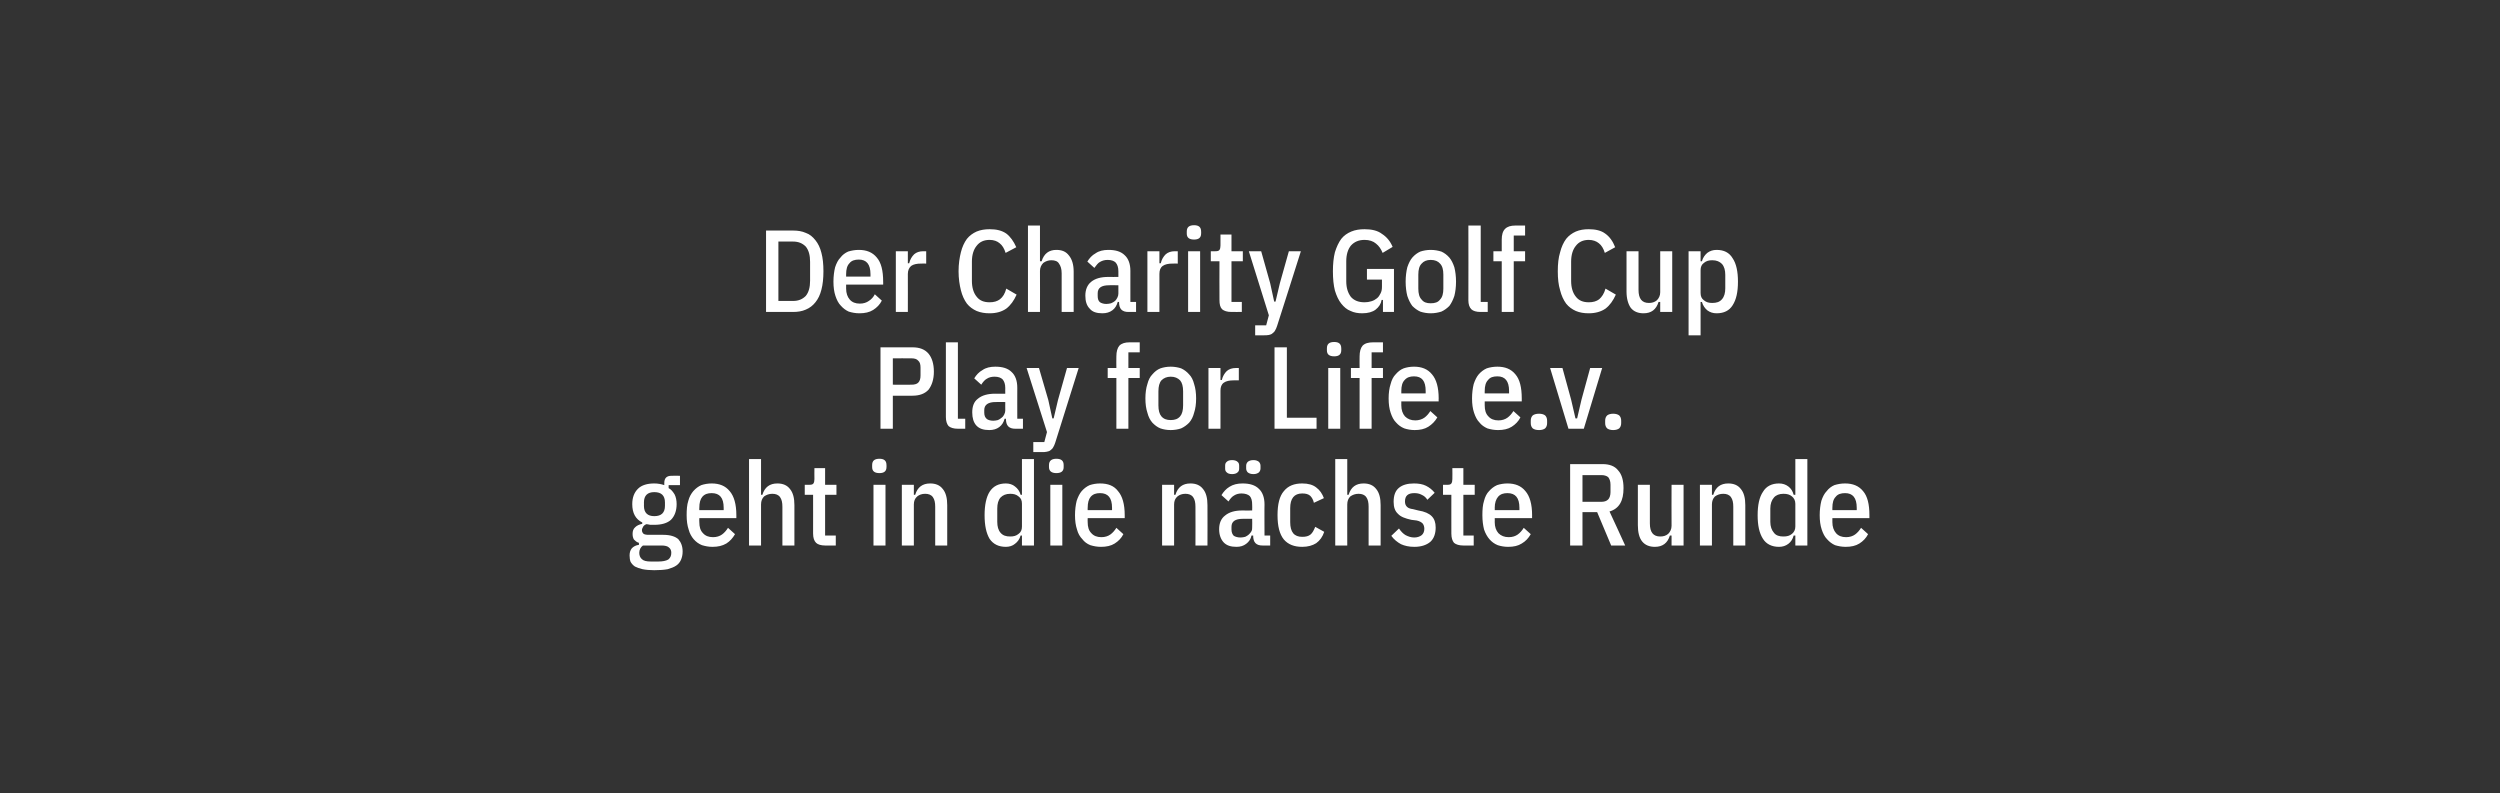 <?xml version="1.0" standalone="no"?><!DOCTYPE svg PUBLIC "-//W3C//DTD SVG 1.1//EN" "http://www.w3.org/Graphics/SVG/1.1/DTD/svg11.dtd"><svg xmlns="http://www.w3.org/2000/svg" version="1.1" width="749.3px" height="237.7px" viewBox="0 -1 749.3 237.7" style="top:-1px"><rect x="0" y="-1" width="749.3" height="237.7" fill="#333333" stroke="none"/>  <desc>Der Charity Golf Cup Play for Life e.v. geht in die n chste Runde</desc>  <defs/>  <g id="Polygon18974">    <path d="M 204.6 164.3 C 204.6 165.3 204.4 166.1 204.1 166.8 C 203.8 167.5 203.3 168.1 202.7 168.5 C 202 169 201.1 169.3 200.1 169.6 C 199 169.8 197.7 169.9 196.1 169.9 C 194.8 169.9 193.6 169.8 192.6 169.6 C 191.7 169.4 190.9 169.1 190.3 168.8 C 189.7 168.4 189.3 167.9 189 167.4 C 188.8 166.9 188.7 166.2 188.7 165.5 C 188.7 164.6 188.9 163.9 189.4 163.3 C 189.9 162.8 190.6 162.4 191.5 162.3 C 191.5 162.3 191.5 161.7 191.5 161.7 C 190.8 161.5 190.4 161.1 190 160.7 C 189.7 160.2 189.6 159.6 189.6 159 C 189.6 158.2 189.8 157.5 190.4 157 C 190.9 156.5 191.6 156.2 192.5 156 C 192.5 156 192.5 155.6 192.5 155.6 C 190.5 154.6 189.5 152.8 189.5 150.1 C 189.5 148.1 190.1 146.6 191.2 145.5 C 192.3 144.4 194 143.9 196.1 143.9 C 197.2 143.9 198.2 144.1 199.1 144.4 C 199.1 144.4 199.1 143.8 199.1 143.8 C 199.1 142.3 199.8 141.6 201.3 141.6 C 201.26 141.58 203.8 141.6 203.8 141.6 L 203.8 144.4 L 200.4 144.4 C 200.4 144.4 200.42 145.25 200.4 145.3 C 201.2 145.7 201.7 146.4 202.2 147.2 C 202.6 148 202.8 149 202.8 150.1 C 202.8 152.1 202.2 153.7 201.1 154.8 C 200 155.8 198.3 156.3 196.1 156.3 C 195.7 156.3 195.3 156.3 194.9 156.3 C 194.6 156.2 194.2 156.2 193.8 156.1 C 193.4 156.2 193 156.5 192.8 156.8 C 192.6 157.2 192.4 157.5 192.4 157.9 C 192.4 158.4 192.6 158.7 192.9 159 C 193.2 159.2 193.7 159.3 194.5 159.3 C 194.5 159.3 198.8 159.3 198.8 159.3 C 200.9 159.3 202.4 159.8 203.3 160.6 C 204.1 161.5 204.6 162.7 204.6 164.3 Z M 201.2 164.7 C 201.2 164 201 163.5 200.5 163.1 C 200.1 162.7 199.3 162.5 198.3 162.5 C 198.3 162.5 192.7 162.5 192.7 162.5 C 192 163 191.6 163.8 191.6 164.7 C 191.6 165.5 191.9 166.2 192.4 166.6 C 192.9 167.1 193.8 167.3 195.1 167.3 C 195.1 167.3 197.3 167.3 197.3 167.3 C 198.6 167.3 199.6 167.1 200.3 166.7 C 200.9 166.2 201.2 165.6 201.2 164.7 Z M 193 150.6 C 193 152.7 194.1 153.7 196.1 153.7 C 198.2 153.7 199.3 152.7 199.3 150.6 C 199.3 150.6 199.3 149.6 199.3 149.6 C 199.3 147.5 198.2 146.5 196.1 146.5 C 194.1 146.5 193 147.5 193 149.6 C 193.03 149.59 193 150.6 193 150.6 C 193 150.6 193.03 150.64 193 150.6 Z M 213.5 162.9 C 212.4 162.9 211.4 162.7 210.4 162.4 C 209.4 162 208.6 161.4 207.9 160.6 C 207.3 159.9 206.7 158.9 206.4 157.7 C 206 156.5 205.8 155.1 205.8 153.4 C 205.8 151.8 205.9 150.3 206.3 149.1 C 206.6 147.9 207.2 146.9 207.8 146.2 C 208.5 145.4 209.3 144.8 210.2 144.4 C 211.1 144.1 212.2 143.9 213.3 143.9 C 215.6 143.9 217.4 144.6 218.7 146.2 C 220 147.7 220.7 150.1 220.7 153.4 C 220.68 153.41 220.7 154.3 220.7 154.3 L 209.6 154.3 C 209.6 154.3 209.55 155.47 209.6 155.5 C 209.6 156.9 209.9 158 210.7 158.8 C 211.4 159.6 212.4 160 213.7 160 C 214.8 160 215.7 159.7 216.4 159.2 C 217.1 158.7 217.7 158 218.2 157.2 C 218.2 157.2 220.3 159.1 220.3 159.1 C 219.6 160.3 218.8 161.2 217.7 161.9 C 216.5 162.6 215.2 162.9 213.5 162.9 Z M 216.9 151.2 C 216.9 148.2 215.7 146.8 213.3 146.8 C 212.1 146.8 211.2 147.1 210.5 147.9 C 209.9 148.6 209.6 149.7 209.6 151.2 C 209.55 151.17 209.6 151.9 209.6 151.9 L 216.9 151.9 L 216.9 151.2 C 216.9 151.2 216.87 151.17 216.9 151.2 Z M 224.5 136.6 L 228.1 136.6 L 228.1 147.3 C 228.1 147.3 228.49 147.32 228.5 147.3 C 229.2 145 230.7 143.9 233 143.9 C 234.6 143.9 235.9 144.4 236.8 145.6 C 237.7 146.7 238.1 148.3 238.1 150.4 C 238.11 150.43 238.1 162.5 238.1 162.5 L 234.5 162.5 C 234.5 162.5 234.51 150.92 234.5 150.9 C 234.5 149.6 234.3 148.7 233.8 148 C 233.3 147.3 232.5 147 231.5 147 C 230.5 147 229.7 147.3 229 147.8 C 228.4 148.4 228.1 149.2 228.1 150.2 C 228.07 150.22 228.1 162.5 228.1 162.5 L 224.5 162.5 L 224.5 136.6 Z M 247.3 162.5 C 246.1 162.5 245.1 162.2 244.6 161.7 C 244 161.1 243.7 160.2 243.7 158.9 C 243.71 158.94 243.7 147.3 243.7 147.3 L 241.2 147.3 L 241.2 144.3 C 241.2 144.3 242.59 144.31 242.6 144.3 C 243.2 144.3 243.6 144.2 243.8 143.9 C 244 143.6 244.1 143.2 244.1 142.6 C 244.06 142.63 244.1 139.3 244.1 139.3 L 247.3 139.3 L 247.3 144.3 L 250.7 144.3 L 250.7 147.3 L 247.3 147.3 L 247.3 159.5 L 250.5 159.5 L 250.5 162.5 C 250.5 162.5 247.32 162.51 247.3 162.5 Z M 265.7 139 C 265.7 140.2 265 140.8 263.6 140.8 C 262.1 140.8 261.4 140.2 261.4 139 C 261.4 139 261.4 138.4 261.4 138.4 C 261.4 137.1 262.1 136.5 263.6 136.5 C 265 136.5 265.7 137.1 265.7 138.4 C 265.73 138.36 265.7 139 265.7 139 C 265.7 139 265.73 138.99 265.7 139 Z M 261.8 144.3 L 265.4 144.3 L 265.4 162.5 L 261.8 162.5 L 261.8 144.3 Z M 270.3 162.5 L 270.3 144.3 L 273.9 144.3 L 273.9 147.3 C 273.9 147.3 274.3 147.32 274.3 147.3 C 275 145 276.5 143.9 278.8 143.9 C 280.4 143.9 281.7 144.4 282.6 145.6 C 283.5 146.7 283.9 148.3 283.9 150.4 C 283.93 150.43 283.9 162.5 283.9 162.5 L 280.3 162.5 C 280.3 162.5 280.32 150.92 280.3 150.9 C 280.3 149.6 280.1 148.7 279.6 148 C 279.1 147.3 278.3 147 277.3 147 C 276.3 147 275.5 147.3 274.9 147.8 C 274.2 148.4 273.9 149.2 273.9 150.2 C 273.88 150.22 273.9 162.5 273.9 162.5 L 270.3 162.5 Z M 306.3 159.5 C 306.3 159.5 305.87 159.53 305.9 159.5 C 305.6 160.6 305 161.4 304.2 162 C 303.5 162.6 302.5 162.9 301.5 162.9 C 299.3 162.9 297.7 162.1 296.6 160.5 C 295.6 158.8 295.1 156.5 295.1 153.4 C 295.1 150.4 295.6 148 296.6 146.4 C 297.7 144.7 299.3 143.9 301.5 143.9 C 302.5 143.9 303.5 144.2 304.2 144.8 C 305 145.4 305.6 146.2 305.9 147.3 C 305.87 147.28 306.3 147.3 306.3 147.3 L 306.3 136.6 L 309.9 136.6 L 309.9 162.5 L 306.3 162.5 L 306.3 159.5 Z M 302.8 159.8 C 303.8 159.8 304.6 159.6 305.3 159 C 306 158.5 306.3 157.8 306.3 156.8 C 306.3 156.8 306.3 150 306.3 150 C 306.3 149 306 148.3 305.3 147.8 C 304.6 147.2 303.8 147 302.8 147 C 301.5 147 300.6 147.4 299.9 148.1 C 299.2 148.9 298.9 150 298.9 151.4 C 298.9 151.4 298.9 155.4 298.9 155.4 C 298.9 156.8 299.2 157.9 299.9 158.7 C 300.6 159.5 301.5 159.8 302.8 159.8 Z M 318.8 139 C 318.8 140.2 318.1 140.8 316.6 140.8 C 315.2 140.8 314.4 140.2 314.4 139 C 314.4 139 314.4 138.4 314.4 138.4 C 314.4 137.1 315.2 136.5 316.6 136.5 C 318.1 136.5 318.8 137.1 318.8 138.4 C 318.79 138.36 318.8 139 318.8 139 C 318.8 139 318.79 138.99 318.8 139 Z M 314.8 144.3 L 318.4 144.3 L 318.4 162.5 L 314.8 162.5 L 314.8 144.3 Z M 330 162.9 C 328.8 162.9 327.8 162.7 326.8 162.4 C 325.8 162 325 161.4 324.4 160.6 C 323.7 159.9 323.1 158.9 322.8 157.7 C 322.4 156.5 322.2 155.1 322.2 153.4 C 322.2 151.8 322.4 150.3 322.7 149.1 C 323.1 147.9 323.6 146.9 324.2 146.2 C 324.9 145.4 325.7 144.8 326.6 144.4 C 327.5 144.1 328.6 143.9 329.7 143.9 C 332.1 143.9 333.9 144.6 335.1 146.2 C 336.4 147.7 337.1 150.1 337.1 153.4 C 337.09 153.41 337.1 154.3 337.1 154.3 L 326 154.3 C 326 154.3 325.96 155.47 326 155.5 C 326 156.9 326.3 158 327.1 158.8 C 327.8 159.6 328.8 160 330.1 160 C 331.2 160 332.1 159.7 332.8 159.2 C 333.5 158.7 334.1 158 334.6 157.2 C 334.6 157.2 336.7 159.1 336.7 159.1 C 336.1 160.3 335.2 161.2 334.1 161.9 C 333 162.6 331.6 162.9 330 162.9 Z M 333.3 151.2 C 333.3 148.2 332.1 146.8 329.7 146.8 C 328.5 146.8 327.6 147.1 326.9 147.9 C 326.3 148.6 326 149.7 326 151.2 C 325.96 151.17 326 151.9 326 151.9 L 333.3 151.9 L 333.3 151.2 C 333.3 151.2 333.28 151.17 333.3 151.2 Z M 348.3 162.5 L 348.3 144.3 L 351.9 144.3 L 351.9 147.3 C 351.9 147.3 352.32 147.32 352.3 147.3 C 353 145 354.5 143.9 356.8 143.9 C 358.4 143.9 359.7 144.4 360.6 145.6 C 361.5 146.7 361.9 148.3 361.9 150.4 C 361.94 150.43 361.9 162.5 361.9 162.5 L 358.3 162.5 C 358.3 162.5 358.34 150.92 358.3 150.9 C 358.3 149.6 358.1 148.7 357.6 148 C 357.1 147.3 356.3 147 355.3 147 C 354.3 147 353.5 147.3 352.9 147.8 C 352.2 148.4 351.9 149.2 351.9 150.2 C 351.9 150.22 351.9 162.5 351.9 162.5 L 348.3 162.5 Z M 378.4 162.5 C 377.5 162.5 376.8 162.3 376.3 161.8 C 375.8 161.3 375.6 160.5 375.6 159.5 C 375.6 159.5 375.1 159.5 375.1 159.5 C 374.9 160.6 374.3 161.4 373.5 162 C 372.7 162.6 371.8 162.9 370.6 162.9 C 368.9 162.9 367.6 162.5 366.7 161.5 C 365.9 160.6 365.4 159.3 365.4 157.6 C 365.4 155.8 366 154.4 367.2 153.5 C 368.4 152.5 370.1 152 372.3 152 C 372.34 152.04 375.3 152 375.3 152 C 375.3 152 375.35 150.29 375.3 150.3 C 375.3 149.1 375.1 148.3 374.6 147.7 C 374.1 147.2 373.2 146.9 372.1 146.9 C 371.3 146.9 370.5 147.1 369.9 147.5 C 369.3 147.8 368.7 148.5 368.2 149.3 C 368.2 149.3 366.1 147.4 366.1 147.4 C 366.7 146.4 367.5 145.5 368.5 144.9 C 369.6 144.2 370.9 143.9 372.4 143.9 C 374.6 143.9 376.2 144.4 377.3 145.5 C 378.4 146.5 379 148.1 379 150.2 C 378.95 150.15 379 159.5 379 159.5 L 380.7 159.5 L 380.7 162.5 C 380.7 162.5 378.36 162.51 378.4 162.5 Z M 371.8 160.1 C 372.3 160.1 372.8 160 373.2 159.9 C 373.6 159.7 374 159.5 374.3 159.2 C 374.6 158.9 374.9 158.6 375.1 158.2 C 375.3 157.8 375.3 157.4 375.3 157 C 375.35 156.98 375.3 154.5 375.3 154.5 C 375.3 154.5 372.51 154.46 372.5 154.5 C 370.2 154.5 369.1 155.3 369.1 156.9 C 369.1 156.9 369.1 157.7 369.1 157.7 C 369.1 158.6 369.4 159.2 369.8 159.6 C 370.3 159.9 371 160.1 371.8 160.1 Z M 369.3 141.1 C 368.5 141.1 368 140.9 367.7 140.6 C 367.3 140.3 367.2 139.9 367.2 139.4 C 367.2 139.4 367.2 138.6 367.2 138.6 C 367.2 138.1 367.3 137.7 367.7 137.4 C 368 137.1 368.5 136.9 369.3 136.9 C 370 136.9 370.6 137.1 370.9 137.4 C 371.3 137.7 371.4 138.1 371.4 138.6 C 371.4 138.6 371.4 139.4 371.4 139.4 C 371.4 139.9 371.3 140.3 370.9 140.6 C 370.6 140.9 370 141.1 369.3 141.1 Z M 375.7 141.1 C 374.9 141.1 374.4 140.9 374 140.6 C 373.7 140.3 373.5 139.9 373.5 139.4 C 373.5 139.4 373.5 138.6 373.5 138.6 C 373.5 138.1 373.7 137.7 374 137.4 C 374.4 137.1 374.9 136.9 375.7 136.9 C 376.4 136.9 376.9 137.1 377.3 137.4 C 377.6 137.7 377.8 138.1 377.8 138.6 C 377.8 138.6 377.8 139.4 377.8 139.4 C 377.8 139.9 377.6 140.3 377.3 140.6 C 376.9 140.9 376.4 141.1 375.7 141.1 Z M 390.3 162.9 C 387.9 162.9 386.1 162.2 384.8 160.7 C 383.5 159.1 382.9 156.7 382.9 153.4 C 382.9 150.1 383.5 147.7 384.8 146.2 C 386.1 144.6 387.9 143.9 390.3 143.9 C 392.1 143.9 393.5 144.3 394.5 145.1 C 395.6 145.9 396.3 147 396.8 148.3 C 396.8 148.3 393.8 149.7 393.8 149.7 C 393.6 148.8 393.2 148.1 392.7 147.6 C 392.1 147.1 391.4 146.9 390.3 146.9 C 387.9 146.9 386.7 148.4 386.7 151.3 C 386.7 151.3 386.7 155.5 386.7 155.5 C 386.7 158.5 387.9 159.9 390.3 159.9 C 391.4 159.9 392.2 159.7 392.8 159.2 C 393.4 158.7 393.8 157.9 394.2 156.9 C 394.2 156.9 396.9 158.4 396.9 158.4 C 396.4 159.9 395.6 161 394.5 161.8 C 393.4 162.5 392 162.9 390.3 162.9 Z M 400.2 136.6 L 403.8 136.6 L 403.8 147.3 C 403.8 147.3 404.19 147.32 404.2 147.3 C 404.9 145 406.4 143.9 408.7 143.9 C 410.3 143.9 411.6 144.4 412.5 145.6 C 413.4 146.7 413.8 148.3 413.8 150.4 C 413.81 150.43 413.8 162.5 413.8 162.5 L 410.2 162.5 C 410.2 162.5 410.21 150.92 410.2 150.9 C 410.2 149.6 410 148.7 409.5 148 C 409 147.3 408.2 147 407.2 147 C 406.2 147 405.4 147.3 404.7 147.8 C 404.1 148.4 403.8 149.2 403.8 150.2 C 403.77 150.22 403.8 162.5 403.8 162.5 L 400.2 162.5 L 400.2 136.6 Z M 423.9 162.9 C 422.3 162.9 421 162.6 419.9 162.1 C 418.8 161.5 417.8 160.7 417 159.6 C 417 159.6 419.3 157.4 419.3 157.4 C 419.9 158.3 420.6 159 421.3 159.4 C 422.1 159.8 422.9 160.1 423.9 160.1 C 424.8 160.1 425.6 159.8 426.1 159.4 C 426.6 159 426.9 158.3 426.9 157.5 C 426.9 156.8 426.7 156.3 426.4 155.9 C 426 155.5 425.5 155.2 424.6 155 C 424.6 155 423 154.8 423 154.8 C 421.2 154.4 419.8 153.9 419 153 C 418.1 152.2 417.7 151 417.7 149.4 C 417.7 147.5 418.2 146.1 419.3 145.2 C 420.4 144.3 421.9 143.9 423.8 143.9 C 425.2 143.9 426.4 144.1 427.4 144.6 C 428.4 145.1 429.3 145.8 430 146.7 C 430 146.7 427.8 148.8 427.8 148.8 C 427.4 148.1 426.8 147.6 426.1 147.3 C 425.4 146.9 424.6 146.8 423.9 146.8 C 422 146.8 421.1 147.6 421.1 149.3 C 421.1 150 421.3 150.5 421.7 150.9 C 422.1 151.3 422.7 151.5 423.5 151.6 C 423.5 151.6 425.1 152 425.1 152 C 427 152.3 428.3 152.9 429.1 153.7 C 429.9 154.5 430.3 155.6 430.3 157.1 C 430.3 158.9 429.8 160.4 428.7 161.4 C 427.5 162.4 425.9 162.9 423.9 162.9 Z M 438.6 162.5 C 437.3 162.5 436.4 162.2 435.8 161.7 C 435.3 161.1 435 160.2 435 158.9 C 434.99 158.94 435 147.3 435 147.3 L 432.5 147.3 L 432.5 144.3 C 432.5 144.3 433.87 144.31 433.9 144.3 C 434.4 144.3 434.8 144.2 435 143.9 C 435.2 143.6 435.3 143.2 435.3 142.6 C 435.34 142.63 435.3 139.3 435.3 139.3 L 438.6 139.3 L 438.6 144.3 L 442 144.3 L 442 147.3 L 438.6 147.3 L 438.6 159.5 L 441.7 159.5 L 441.7 162.5 C 441.7 162.5 438.59 162.51 438.6 162.5 Z M 452 162.9 C 450.9 162.9 449.8 162.7 448.9 162.4 C 447.9 162 447.1 161.4 446.4 160.6 C 445.8 159.9 445.2 158.9 444.8 157.7 C 444.5 156.5 444.3 155.1 444.3 153.4 C 444.3 151.8 444.4 150.3 444.8 149.1 C 445.1 147.9 445.6 146.9 446.3 146.2 C 447 145.4 447.8 144.8 448.7 144.4 C 449.6 144.1 450.7 143.9 451.8 143.9 C 454.1 143.9 455.9 144.6 457.2 146.2 C 458.5 147.7 459.2 150.1 459.2 153.4 C 459.17 153.41 459.2 154.3 459.2 154.3 L 448 154.3 C 448 154.3 448.04 155.47 448 155.5 C 448 156.9 448.4 158 449.1 158.8 C 449.9 159.6 450.9 160 452.2 160 C 453.3 160 454.2 159.7 454.9 159.2 C 455.6 158.7 456.2 158 456.7 157.2 C 456.7 157.2 458.8 159.1 458.8 159.1 C 458.1 160.3 457.3 161.2 456.1 161.9 C 455 162.6 453.7 162.9 452 162.9 Z M 455.4 151.2 C 455.4 148.2 454.2 146.8 451.8 146.8 C 450.6 146.8 449.7 147.1 449 147.9 C 448.4 148.6 448 149.7 448 151.2 C 448.04 151.17 448 151.9 448 151.9 L 455.4 151.9 L 455.4 151.2 C 455.4 151.2 455.36 151.17 455.4 151.2 Z M 474.3 162.5 L 470.6 162.5 L 470.6 138.1 C 470.6 138.1 480.27 138.08 480.3 138.1 C 482.4 138.1 484 138.7 485 140 C 486.1 141.2 486.6 143 486.6 145.3 C 486.6 147.2 486.3 148.7 485.6 149.9 C 484.9 151.1 483.8 151.9 482.4 152.3 C 482.41 152.25 487.1 162.5 487.1 162.5 L 482.9 162.5 L 478.7 152.5 L 474.3 152.5 L 474.3 162.5 Z M 480 149.4 C 480.8 149.4 481.5 149.2 482 148.7 C 482.4 148.3 482.7 147.5 482.7 146.5 C 482.7 146.5 482.7 144.3 482.7 144.3 C 482.7 143.2 482.4 142.5 482 142 C 481.5 141.6 480.8 141.4 480 141.4 C 479.96 141.37 474.3 141.4 474.3 141.4 L 474.3 149.4 C 474.3 149.4 479.96 149.42 480 149.4 Z M 501 159.5 C 501 159.5 500.5 159.5 500.5 159.5 C 499.8 161.8 498.3 162.9 496 162.9 C 494.4 162.9 493.1 162.4 492.2 161.3 C 491.3 160.2 490.9 158.5 490.9 156.4 C 490.88 156.38 490.9 144.3 490.9 144.3 L 494.5 144.3 C 494.5 144.3 494.48 155.89 494.5 155.9 C 494.5 158.5 495.5 159.8 497.6 159.8 C 498.5 159.8 499.3 159.6 500 159 C 500.6 158.4 501 157.6 501 156.6 C 500.96 156.59 501 144.3 501 144.3 L 504.6 144.3 L 504.6 162.5 L 501 162.5 L 501 159.5 Z M 509.5 162.5 L 509.5 144.3 L 513.1 144.3 L 513.1 147.3 C 513.1 147.3 513.49 147.32 513.5 147.3 C 514.2 145 515.7 143.9 518 143.9 C 519.6 143.9 520.9 144.4 521.8 145.6 C 522.7 146.7 523.1 148.3 523.1 150.4 C 523.11 150.43 523.1 162.5 523.1 162.5 L 519.5 162.5 C 519.5 162.5 519.51 150.92 519.5 150.9 C 519.5 149.6 519.3 148.7 518.8 148 C 518.3 147.3 517.5 147 516.5 147 C 515.5 147 514.7 147.3 514 147.8 C 513.4 148.4 513.1 149.2 513.1 150.2 C 513.07 150.22 513.1 162.5 513.1 162.5 L 509.5 162.5 Z M 538.1 159.5 C 538.1 159.5 537.64 159.53 537.6 159.5 C 537.3 160.6 536.8 161.4 536 162 C 535.2 162.6 534.3 162.9 533.2 162.9 C 531.1 162.9 529.4 162.1 528.4 160.5 C 527.3 158.8 526.8 156.5 526.8 153.4 C 526.8 150.4 527.3 148 528.4 146.4 C 529.4 144.7 531.1 143.9 533.2 143.9 C 534.3 143.9 535.2 144.2 536 144.8 C 536.8 145.4 537.3 146.2 537.6 147.3 C 537.64 147.28 538.1 147.3 538.1 147.3 L 538.1 136.6 L 541.7 136.6 L 541.7 162.5 L 538.1 162.5 L 538.1 159.5 Z M 534.5 159.8 C 535.6 159.8 536.4 159.6 537.1 159 C 537.7 158.5 538.1 157.8 538.1 156.8 C 538.1 156.8 538.1 150 538.1 150 C 538.1 149 537.7 148.3 537.1 147.8 C 536.4 147.2 535.6 147 534.5 147 C 533.3 147 532.3 147.4 531.7 148.1 C 531 148.9 530.6 150 530.6 151.4 C 530.6 151.4 530.6 155.4 530.6 155.4 C 530.6 156.8 531 157.9 531.7 158.7 C 532.3 159.5 533.3 159.8 534.5 159.8 Z M 553.2 162.9 C 552 162.9 551 162.7 550 162.4 C 549.1 162 548.3 161.4 547.6 160.6 C 546.9 159.9 546.4 158.9 546 157.7 C 545.6 156.5 545.4 155.1 545.4 153.4 C 545.4 151.8 545.6 150.3 545.9 149.1 C 546.3 147.9 546.8 146.9 547.5 146.2 C 548.1 145.4 548.9 144.8 549.8 144.4 C 550.8 144.1 551.8 143.9 553 143.9 C 555.3 143.9 557.1 144.6 558.4 146.2 C 559.7 147.7 560.3 150.1 560.3 153.4 C 560.32 153.41 560.3 154.3 560.3 154.3 L 549.2 154.3 C 549.2 154.3 549.19 155.47 549.2 155.5 C 549.2 156.9 549.6 158 550.3 158.8 C 551 159.6 552 160 553.3 160 C 554.4 160 555.3 159.7 556 159.2 C 556.7 158.7 557.3 158 557.8 157.2 C 557.8 157.2 559.9 159.1 559.9 159.1 C 559.3 160.3 558.4 161.2 557.3 161.9 C 556.2 162.6 554.8 162.9 553.2 162.9 Z M 556.5 151.2 C 556.5 148.2 555.3 146.8 553 146.8 C 551.8 146.8 550.8 147.1 550.2 147.9 C 549.5 148.6 549.2 149.7 549.2 151.2 C 549.19 151.17 549.2 151.9 549.2 151.9 L 556.5 151.9 L 556.5 151.2 C 556.5 151.2 556.5 151.17 556.5 151.2 Z " stroke="none" fill="#fff"/>  </g>  <g id="Polygon18973">    <path d="M 263.9 127.5 L 263.9 103.1 C 263.9 103.1 273.52 103.08 273.5 103.1 C 275.6 103.1 277.2 103.7 278.3 105 C 279.3 106.2 279.9 108 279.9 110.4 C 279.9 112.7 279.3 114.5 278.3 115.8 C 277.2 117 275.6 117.6 273.5 117.6 C 273.52 117.64 267.6 117.6 267.6 117.6 L 267.6 127.5 L 263.9 127.5 Z M 267.6 114.3 C 267.6 114.3 273.2 114.35 273.2 114.3 C 274.1 114.3 274.8 114.1 275.2 113.7 C 275.7 113.2 275.9 112.5 275.9 111.5 C 275.9 111.5 275.9 109.2 275.9 109.2 C 275.9 108.2 275.7 107.5 275.2 107.1 C 274.8 106.6 274.1 106.4 273.2 106.4 C 273.2 106.37 267.6 106.4 267.6 106.4 L 267.6 114.3 Z M 287.1 127.5 C 285.8 127.5 284.9 127.2 284.3 126.7 C 283.8 126.1 283.5 125.2 283.5 124 C 283.49 123.97 283.5 101.6 283.5 101.6 L 287.1 101.6 L 287.1 124.5 L 289.3 124.5 L 289.3 127.5 C 289.3 127.5 287.06 127.51 287.1 127.5 Z M 304.3 127.5 C 303.4 127.5 302.7 127.3 302.2 126.8 C 301.7 126.3 301.5 125.5 301.5 124.5 C 301.5 124.5 301.1 124.5 301.1 124.5 C 300.8 125.6 300.3 126.4 299.5 127 C 298.7 127.6 297.7 127.9 296.5 127.9 C 294.8 127.9 293.5 127.5 292.6 126.5 C 291.8 125.6 291.4 124.3 291.4 122.6 C 291.4 120.8 291.9 119.4 293.1 118.5 C 294.3 117.5 296 117 298.3 117 C 298.26 117.04 301.3 117 301.3 117 C 301.3 117 301.27 115.29 301.3 115.3 C 301.3 114.1 301 113.3 300.5 112.7 C 300 112.2 299.2 111.9 298.1 111.9 C 297.2 111.9 296.4 112.1 295.8 112.5 C 295.2 112.8 294.6 113.5 294.1 114.3 C 294.1 114.3 292 112.4 292 112.4 C 292.6 111.4 293.4 110.5 294.5 109.9 C 295.5 109.2 296.8 108.9 298.3 108.9 C 300.5 108.9 302.1 109.4 303.2 110.5 C 304.3 111.5 304.9 113.1 304.9 115.2 C 304.88 115.15 304.9 124.5 304.9 124.5 L 306.6 124.5 L 306.6 127.5 C 306.6 127.5 304.28 127.51 304.3 127.5 Z M 297.7 125.1 C 298.2 125.1 298.7 125 299.1 124.9 C 299.5 124.7 299.9 124.5 300.2 124.2 C 300.6 123.9 300.8 123.6 301 123.2 C 301.2 122.8 301.3 122.4 301.3 122 C 301.27 121.98 301.3 119.5 301.3 119.5 C 301.3 119.5 298.44 119.46 298.4 119.5 C 296.2 119.5 295 120.3 295 121.9 C 295 121.9 295 122.7 295 122.7 C 295 123.6 295.3 124.2 295.8 124.6 C 296.2 124.9 296.9 125.1 297.7 125.1 Z M 319.8 109.3 L 323.3 109.3 C 323.3 109.3 316.29 131.64 316.3 131.6 C 316.1 132.2 315.9 132.7 315.7 133 C 315.5 133.4 315.2 133.7 314.9 133.9 C 314.6 134.2 314.2 134.3 313.7 134.4 C 313.3 134.5 312.8 134.5 312.2 134.5 C 312.19 134.51 309.7 134.5 309.7 134.5 L 309.7 131.5 L 313 131.5 L 313.8 128.5 L 307.7 109.3 L 311.4 109.3 L 314.2 118.9 L 315.4 124.4 L 315.8 124.4 L 317.1 118.9 L 319.8 109.3 Z M 334.6 112.3 L 332 112.3 L 332 109.3 L 334.6 109.3 C 334.6 109.3 334.55 105.84 334.6 105.8 C 334.6 104.4 334.9 103.3 335.5 102.6 C 336.2 101.9 337.2 101.6 338.6 101.6 C 338.65 101.61 341.6 101.6 341.6 101.6 L 341.6 104.6 L 338.2 104.6 L 338.2 109.3 L 341.6 109.3 L 341.6 112.3 L 338.2 112.3 L 338.2 127.5 L 334.6 127.5 L 334.6 112.3 Z M 350.9 127.9 C 349.7 127.9 348.7 127.7 347.8 127.4 C 346.8 127 346.1 126.4 345.4 125.7 C 344.7 124.9 344.2 123.9 343.9 122.7 C 343.5 121.5 343.3 120.1 343.3 118.4 C 343.3 116.8 343.5 115.3 343.9 114.1 C 344.2 112.9 344.7 111.9 345.4 111.2 C 346.1 110.4 346.8 109.8 347.8 109.4 C 348.7 109.1 349.7 108.9 350.9 108.9 C 352 108.9 353.1 109.1 354 109.4 C 354.9 109.8 355.7 110.4 356.4 111.2 C 357.1 111.9 357.6 112.9 357.9 114.1 C 358.3 115.3 358.5 116.8 358.5 118.4 C 358.5 120.1 358.3 121.5 357.9 122.7 C 357.6 123.9 357.1 124.9 356.4 125.7 C 355.7 126.4 354.9 127 354 127.4 C 353.1 127.7 352 127.9 350.9 127.9 Z M 350.9 124.9 C 352.1 124.9 353 124.6 353.7 123.8 C 354.3 123.1 354.6 122 354.6 120.5 C 354.6 120.5 354.6 116.3 354.6 116.3 C 354.6 114.8 354.3 113.7 353.7 113 C 353 112.3 352.1 111.9 350.9 111.9 C 349.7 111.9 348.8 112.3 348.1 113 C 347.5 113.7 347.2 114.8 347.2 116.3 C 347.2 116.3 347.2 120.5 347.2 120.5 C 347.2 122 347.5 123.1 348.1 123.8 C 348.8 124.6 349.7 124.9 350.9 124.9 Z M 362.2 127.5 L 362.2 109.3 L 365.8 109.3 L 365.8 112.9 C 365.8 112.9 366.23 112.91 366.2 112.9 C 366.5 111.7 367 110.9 367.7 110.2 C 368.4 109.6 369.3 109.3 370.4 109.3 C 370.39 109.31 371.3 109.3 371.3 109.3 L 371.3 113 C 371.3 113 369.76 112.98 369.8 113 C 368.5 113 367.5 113.2 366.8 113.7 C 366.1 114.2 365.8 115 365.8 116.1 C 365.81 116.06 365.8 127.5 365.8 127.5 L 362.2 127.5 Z M 382 127.5 L 382 103.1 L 385.7 103.1 L 385.7 124.2 L 394.6 124.2 L 394.6 127.5 L 382 127.5 Z M 402 104 C 402 105.2 401.3 105.8 399.9 105.8 C 398.4 105.8 397.7 105.2 397.7 104 C 397.7 104 397.7 103.4 397.7 103.4 C 397.7 102.1 398.4 101.5 399.9 101.5 C 401.3 101.5 402 102.1 402 103.4 C 402.03 103.36 402 104 402 104 C 402 104 402.03 103.99 402 104 Z M 398.1 109.3 L 401.7 109.3 L 401.7 127.5 L 398.1 127.5 L 398.1 109.3 Z M 407.5 112.3 L 404.9 112.3 L 404.9 109.3 L 407.5 109.3 C 407.5 109.3 407.46 105.84 407.5 105.8 C 407.5 104.4 407.8 103.3 408.4 102.6 C 409.1 101.9 410.1 101.6 411.6 101.6 C 411.55 101.61 414.5 101.6 414.5 101.6 L 414.5 104.6 L 411.1 104.6 L 411.1 109.3 L 414.5 109.3 L 414.5 112.3 L 411.1 112.3 L 411.1 127.5 L 407.5 127.5 L 407.5 112.3 Z M 424 127.9 C 422.9 127.9 421.8 127.7 420.9 127.4 C 419.9 127 419.1 126.4 418.4 125.6 C 417.7 124.9 417.2 123.9 416.8 122.7 C 416.4 121.5 416.2 120.1 416.2 118.4 C 416.2 116.8 416.4 115.3 416.8 114.1 C 417.1 112.9 417.6 111.9 418.3 111.2 C 419 110.4 419.7 109.8 420.7 109.4 C 421.6 109.1 422.6 108.9 423.8 108.9 C 426.1 108.9 427.9 109.6 429.2 111.2 C 430.5 112.7 431.2 115.1 431.2 118.4 C 431.15 118.41 431.2 119.3 431.2 119.3 L 420 119.3 C 420 119.3 420.02 120.47 420 120.5 C 420 121.9 420.4 123 421.1 123.8 C 421.9 124.6 422.9 125 424.2 125 C 425.2 125 426.2 124.7 426.9 124.2 C 427.6 123.7 428.2 123 428.7 122.2 C 428.7 122.2 430.8 124.1 430.8 124.1 C 430.1 125.3 429.2 126.2 428.1 126.9 C 427 127.6 425.6 127.9 424 127.9 Z M 427.3 116.2 C 427.3 113.2 426.2 111.8 423.8 111.8 C 422.6 111.8 421.7 112.1 421 112.9 C 420.3 113.6 420 114.7 420 116.2 C 420.02 116.17 420 116.9 420 116.9 L 427.3 116.9 L 427.3 116.2 C 427.3 116.2 427.34 116.17 427.3 116.2 Z M 449 127.9 C 447.8 127.9 446.8 127.7 445.8 127.4 C 444.9 127 444 126.4 443.4 125.6 C 442.7 124.9 442.2 123.9 441.8 122.7 C 441.4 121.5 441.2 120.1 441.2 118.4 C 441.2 116.8 441.4 115.3 441.7 114.1 C 442.1 112.9 442.6 111.9 443.2 111.2 C 443.9 110.4 444.7 109.8 445.6 109.4 C 446.5 109.1 447.6 108.9 448.8 108.9 C 451.1 108.9 452.9 109.6 454.2 111.2 C 455.5 112.7 456.1 115.1 456.1 118.4 C 456.11 118.41 456.1 119.3 456.1 119.3 L 445 119.3 C 445 119.3 444.98 120.47 445 120.5 C 445 121.9 445.3 123 446.1 123.8 C 446.8 124.6 447.8 125 449.1 125 C 450.2 125 451.1 124.7 451.8 124.2 C 452.5 123.7 453.1 123 453.6 122.2 C 453.6 122.2 455.7 124.1 455.7 124.1 C 455.1 125.3 454.2 126.2 453.1 126.9 C 452 127.6 450.6 127.9 449 127.9 Z M 452.3 116.2 C 452.3 113.2 451.1 111.8 448.8 111.8 C 447.5 111.8 446.6 112.1 446 112.9 C 445.3 113.6 445 114.7 445 116.2 C 444.98 116.17 445 116.9 445 116.9 L 452.3 116.9 L 452.3 116.2 C 452.3 116.2 452.29 116.17 452.3 116.2 Z M 461.3 127.9 C 460.4 127.9 459.8 127.7 459.4 127.4 C 459 127 458.8 126.5 458.8 125.8 C 458.8 125.8 458.8 125.1 458.8 125.1 C 458.8 124.4 459 123.9 459.4 123.5 C 459.8 123.2 460.4 123 461.3 123 C 462.1 123 462.7 123.2 463.1 123.5 C 463.5 123.9 463.7 124.4 463.7 125.1 C 463.7 125.1 463.7 125.8 463.7 125.8 C 463.7 126.5 463.5 127 463.1 127.4 C 462.7 127.7 462.1 127.9 461.3 127.9 Z M 470.1 127.5 L 464.6 109.3 L 468.3 109.3 L 470.9 118.8 L 472.2 124.4 L 472.7 124.4 L 474 118.8 L 476.6 109.3 L 480.2 109.3 L 474.7 127.5 L 470.1 127.5 Z M 483.5 127.9 C 482.7 127.9 482.1 127.7 481.7 127.4 C 481.3 127 481.1 126.5 481.1 125.8 C 481.1 125.8 481.1 125.1 481.1 125.1 C 481.1 124.4 481.3 123.9 481.7 123.5 C 482.1 123.2 482.7 123 483.5 123 C 484.3 123 484.9 123.2 485.3 123.5 C 485.7 123.9 485.9 124.4 485.9 125.1 C 485.9 125.1 485.9 125.8 485.9 125.8 C 485.9 126.5 485.7 127 485.3 127.4 C 484.9 127.7 484.3 127.9 483.5 127.9 Z " stroke="none" fill="#fff"/>  </g>  <g id="Polygon18972">    <path d="M 229.6 68.1 C 229.6 68.1 237.68 68.08 237.7 68.1 C 239.1 68.1 240.4 68.3 241.5 68.8 C 242.7 69.2 243.6 70 244.4 71 C 245.2 72 245.8 73.2 246.2 74.8 C 246.6 76.3 246.8 78.1 246.8 80.3 C 246.8 82.4 246.6 84.3 246.2 85.8 C 245.8 87.4 245.2 88.6 244.4 89.6 C 243.6 90.6 242.7 91.3 241.5 91.8 C 240.4 92.3 239.1 92.5 237.7 92.5 C 237.68 92.51 229.6 92.5 229.6 92.5 L 229.6 68.1 Z M 237.7 89.2 C 239.3 89.2 240.5 88.7 241.5 87.7 C 242.4 86.6 242.8 85.1 242.8 83.1 C 242.8 83.1 242.8 77.5 242.8 77.5 C 242.8 75.5 242.4 74 241.5 72.9 C 240.5 71.9 239.3 71.4 237.7 71.4 C 237.68 71.37 233.3 71.4 233.3 71.4 L 233.3 89.2 C 233.3 89.2 237.68 89.22 237.7 89.2 Z M 257.6 92.9 C 256.4 92.9 255.4 92.7 254.4 92.4 C 253.5 92 252.7 91.4 252 90.6 C 251.3 89.9 250.8 88.9 250.4 87.7 C 250 86.5 249.8 85.1 249.8 83.4 C 249.8 81.8 250 80.3 250.3 79.1 C 250.7 77.9 251.2 76.9 251.9 76.2 C 252.5 75.4 253.3 74.8 254.2 74.4 C 255.2 74.1 256.2 73.9 257.4 73.9 C 259.7 73.9 261.5 74.6 262.8 76.2 C 264.1 77.7 264.7 80.1 264.7 83.4 C 264.73 83.41 264.7 84.3 264.7 84.3 L 253.6 84.3 C 253.6 84.3 253.6 85.47 253.6 85.5 C 253.6 86.9 254 88 254.7 88.8 C 255.4 89.6 256.4 90 257.7 90 C 258.8 90 259.7 89.7 260.4 89.2 C 261.2 88.7 261.8 88 262.2 87.2 C 262.2 87.2 264.3 89.1 264.3 89.1 C 263.7 90.3 262.8 91.2 261.7 91.9 C 260.6 92.6 259.2 92.9 257.6 92.9 Z M 260.9 81.2 C 260.9 78.2 259.7 76.8 257.4 76.8 C 256.2 76.8 255.2 77.1 254.6 77.9 C 253.9 78.6 253.6 79.7 253.6 81.2 C 253.6 81.17 253.6 81.9 253.6 81.9 L 260.9 81.9 L 260.9 81.2 C 260.9 81.2 260.92 81.17 260.9 81.2 Z M 268.5 92.5 L 268.5 74.3 L 272.1 74.3 L 272.1 77.9 C 272.1 77.9 272.54 77.91 272.5 77.9 C 272.8 76.7 273.3 75.9 274 75.2 C 274.7 74.6 275.6 74.3 276.7 74.3 C 276.7 74.31 277.6 74.3 277.6 74.3 L 277.6 78 C 277.6 78 276.07 77.98 276.1 78 C 274.8 78 273.8 78.2 273.1 78.7 C 272.5 79.2 272.1 80 272.1 81.1 C 272.12 81.06 272.1 92.5 272.1 92.5 L 268.5 92.5 Z M 296.6 92.9 C 295.2 92.9 293.9 92.7 292.7 92.2 C 291.6 91.7 290.6 91 289.8 90 C 289 88.9 288.4 87.6 288 86 C 287.6 84.4 287.3 82.5 287.3 80.3 C 287.3 78.1 287.6 76.2 288 74.6 C 288.4 73 289 71.7 289.8 70.6 C 290.6 69.6 291.6 68.9 292.7 68.4 C 293.9 67.9 295.2 67.7 296.6 67.7 C 298.7 67.7 300.3 68.1 301.6 69 C 302.8 69.9 303.8 71.3 304.6 73.1 C 304.6 73.1 301.4 74.8 301.4 74.8 C 301 73.5 300.4 72.5 299.6 71.9 C 298.9 71.3 297.9 70.9 296.6 70.9 C 294.9 70.9 293.6 71.5 292.7 72.7 C 291.8 73.8 291.3 75.4 291.3 77.4 C 291.3 77.4 291.3 83.2 291.3 83.2 C 291.3 85.2 291.8 86.8 292.7 87.9 C 293.6 89.1 294.9 89.6 296.6 89.6 C 297.9 89.6 298.9 89.3 299.7 88.7 C 300.6 88 301.2 87 301.6 85.5 C 301.6 85.5 304.7 87.3 304.7 87.3 C 303.9 89.1 302.9 90.5 301.6 91.5 C 300.3 92.4 298.7 92.9 296.6 92.9 Z M 308.1 66.6 L 311.7 66.6 L 311.7 77.3 C 311.7 77.3 312.16 77.32 312.2 77.3 C 312.9 75 314.4 73.9 316.6 73.9 C 318.3 73.9 319.5 74.4 320.4 75.6 C 321.3 76.7 321.8 78.3 321.8 80.4 C 321.78 80.43 321.8 92.5 321.8 92.5 L 318.2 92.5 C 318.2 92.5 318.18 80.92 318.2 80.9 C 318.2 79.6 317.9 78.7 317.4 78 C 317 77.3 316.2 77 315.1 77 C 314.2 77 313.4 77.3 312.7 77.8 C 312.1 78.4 311.7 79.2 311.7 80.2 C 311.74 80.22 311.7 92.5 311.7 92.5 L 308.1 92.5 L 308.1 66.6 Z M 338.2 92.5 C 337.3 92.5 336.6 92.3 336.1 91.8 C 335.6 91.3 335.4 90.5 335.4 89.5 C 335.4 89.5 335 89.5 335 89.5 C 334.7 90.6 334.2 91.4 333.4 92 C 332.6 92.6 331.6 92.9 330.4 92.9 C 328.7 92.9 327.4 92.5 326.6 91.5 C 325.7 90.6 325.3 89.3 325.3 87.6 C 325.3 85.8 325.9 84.4 327 83.5 C 328.2 82.5 329.9 82 332.2 82 C 332.18 82.04 335.2 82 335.2 82 C 335.2 82 335.19 80.29 335.2 80.3 C 335.2 79.1 334.9 78.3 334.4 77.7 C 333.9 77.2 333.1 76.9 332 76.9 C 331.1 76.9 330.4 77.1 329.7 77.5 C 329.1 77.8 328.6 78.5 328 79.3 C 328 79.3 325.9 77.4 325.9 77.4 C 326.5 76.4 327.3 75.5 328.4 74.9 C 329.4 74.2 330.7 73.9 332.2 73.9 C 334.4 73.9 336 74.4 337.1 75.5 C 338.2 76.5 338.8 78.1 338.8 80.2 C 338.79 80.15 338.8 89.5 338.8 89.5 L 340.5 89.5 L 340.5 92.5 C 340.5 92.5 338.2 92.51 338.2 92.5 Z M 331.6 90.1 C 332.1 90.1 332.6 90 333 89.9 C 333.5 89.7 333.8 89.5 334.2 89.2 C 334.5 88.9 334.7 88.6 334.9 88.2 C 335.1 87.8 335.2 87.4 335.2 87 C 335.19 86.98 335.2 84.5 335.2 84.5 C 335.2 84.5 332.35 84.46 332.4 84.5 C 330.1 84.5 329 85.3 329 86.9 C 329 86.9 329 87.7 329 87.7 C 329 88.6 329.2 89.2 329.7 89.6 C 330.2 89.9 330.8 90.1 331.6 90.1 Z M 343.9 92.5 L 343.9 74.3 L 347.5 74.3 L 347.5 77.9 C 347.5 77.9 347.93 77.91 347.9 77.9 C 348.2 76.7 348.7 75.9 349.4 75.2 C 350.1 74.6 351 74.3 352.1 74.3 C 352.09 74.31 353 74.3 353 74.3 L 353 78 C 353 78 351.46 77.98 351.5 78 C 350.2 78 349.2 78.2 348.5 78.7 C 347.8 79.2 347.5 80 347.5 81.1 C 347.51 81.06 347.5 92.5 347.5 92.5 L 343.9 92.5 Z M 360 69 C 360 70.2 359.3 70.8 357.9 70.8 C 356.4 70.8 355.7 70.2 355.7 69 C 355.7 69 355.7 68.4 355.7 68.4 C 355.7 67.1 356.4 66.5 357.9 66.5 C 359.3 66.5 360 67.1 360 68.4 C 360.03 68.36 360 69 360 69 C 360 69 360.03 68.99 360 69 Z M 356.1 74.3 L 359.7 74.3 L 359.7 92.5 L 356.1 92.5 L 356.1 74.3 Z M 369.1 92.5 C 367.8 92.5 366.9 92.2 366.3 91.7 C 365.7 91.1 365.5 90.2 365.5 88.9 C 365.46 88.94 365.5 77.3 365.5 77.3 L 362.9 77.3 L 362.9 74.3 C 362.9 74.3 364.34 74.31 364.3 74.3 C 364.9 74.3 365.3 74.2 365.5 73.9 C 365.7 73.6 365.8 73.2 365.8 72.6 C 365.81 72.63 365.8 69.3 365.8 69.3 L 369.1 69.3 L 369.1 74.3 L 372.5 74.3 L 372.5 77.3 L 369.1 77.3 L 369.1 89.5 L 372.2 89.5 L 372.2 92.5 C 372.2 92.5 369.06 92.51 369.1 92.5 Z M 386.3 74.3 L 389.9 74.3 C 389.9 74.3 382.82 96.64 382.8 96.6 C 382.6 97.2 382.4 97.7 382.2 98 C 382 98.4 381.7 98.7 381.4 98.9 C 381.1 99.2 380.7 99.3 380.3 99.4 C 379.8 99.5 379.3 99.5 378.7 99.5 C 378.72 99.51 376.2 99.5 376.2 99.5 L 376.2 96.5 L 379.5 96.5 L 380.3 93.5 L 374.3 74.3 L 378 74.3 L 380.7 83.9 L 381.9 89.4 L 382.3 89.4 L 383.6 83.9 L 386.3 74.3 Z M 414.5 88.9 C 414.5 88.9 414.11 88.9 414.1 88.9 C 413.9 90.1 413.3 91 412.3 91.8 C 411.4 92.5 410 92.9 408.3 92.9 C 407 92.9 405.8 92.7 404.8 92.2 C 403.7 91.8 402.8 91 402 90 C 401.2 89 400.6 87.7 400.1 86.1 C 399.7 84.5 399.5 82.6 399.5 80.3 C 399.5 78.1 399.7 76.2 400.1 74.6 C 400.6 73 401.2 71.7 402 70.6 C 402.8 69.6 403.8 68.9 405 68.4 C 406.2 67.9 407.5 67.7 409 67.7 C 411.1 67.7 412.9 68.1 414.2 69.1 C 415.6 70 416.7 71.3 417.4 73 C 417.4 73 414.4 74.8 414.4 74.8 C 413.9 73.6 413.3 72.7 412.4 72 C 411.6 71.3 410.4 70.9 409 70.9 C 407.2 70.9 405.9 71.5 404.9 72.6 C 404 73.7 403.5 75.3 403.5 77.3 C 403.5 77.3 403.5 83.3 403.5 83.3 C 403.5 85.3 404 86.8 404.9 88 C 405.9 89.1 407.2 89.6 409 89.6 C 409.7 89.6 410.4 89.5 411 89.3 C 411.7 89.1 412.2 88.8 412.7 88.4 C 413.2 88 413.5 87.5 413.8 86.9 C 414.1 86.3 414.2 85.7 414.2 84.9 C 414.21 84.91 414.2 82.8 414.2 82.8 L 409.7 82.8 L 409.7 79.6 L 417.8 79.6 L 417.8 92.5 L 414.5 92.5 L 414.5 88.9 Z M 428.8 92.9 C 427.7 92.9 426.6 92.7 425.7 92.4 C 424.8 92 424 91.4 423.3 90.7 C 422.7 89.9 422.2 88.9 421.8 87.7 C 421.5 86.5 421.3 85.1 421.3 83.4 C 421.3 81.8 421.5 80.3 421.8 79.1 C 422.2 77.9 422.7 76.9 423.3 76.2 C 424 75.4 424.8 74.8 425.7 74.4 C 426.6 74.1 427.7 73.9 428.8 73.9 C 430 73.9 431 74.1 432 74.4 C 432.9 74.8 433.7 75.4 434.4 76.2 C 435 76.9 435.5 77.9 435.9 79.1 C 436.2 80.3 436.4 81.8 436.4 83.4 C 436.4 85.1 436.2 86.5 435.9 87.7 C 435.5 88.9 435 89.9 434.4 90.7 C 433.7 91.4 432.9 92 432 92.4 C 431 92.7 430 92.9 428.8 92.9 Z M 428.8 89.9 C 430.1 89.9 431 89.6 431.6 88.8 C 432.3 88.1 432.6 87 432.6 85.5 C 432.6 85.5 432.6 81.3 432.6 81.3 C 432.6 79.8 432.3 78.7 431.6 78 C 431 77.3 430.1 76.9 428.8 76.9 C 427.6 76.9 426.7 77.3 426.1 78 C 425.4 78.7 425.1 79.8 425.1 81.3 C 425.1 81.3 425.1 85.5 425.1 85.5 C 425.1 87 425.4 88.1 426.1 88.8 C 426.7 89.6 427.6 89.9 428.8 89.9 Z M 443.7 92.5 C 442.5 92.5 441.5 92.2 441 91.7 C 440.4 91.1 440.1 90.2 440.1 89 C 440.15 88.97 440.1 66.6 440.1 66.6 L 443.8 66.6 L 443.8 89.5 L 445.9 89.5 L 445.9 92.5 C 445.9 92.5 443.72 92.51 443.7 92.5 Z M 450.1 77.3 L 447.6 77.3 L 447.6 74.3 L 450.1 74.3 C 450.1 74.3 450.12 70.84 450.1 70.8 C 450.1 69.4 450.4 68.3 451.1 67.6 C 451.8 66.9 452.8 66.6 454.2 66.6 C 454.22 66.61 457.1 66.6 457.1 66.6 L 457.1 69.6 L 453.7 69.6 L 453.7 74.3 L 457.1 74.3 L 457.1 77.3 L 453.7 77.3 L 453.7 92.5 L 450.1 92.5 L 450.1 77.3 Z M 476.2 92.9 C 474.7 92.9 473.5 92.7 472.3 92.2 C 471.2 91.7 470.2 91 469.4 90 C 468.6 88.9 468 87.6 467.6 86 C 467.1 84.4 466.9 82.5 466.9 80.3 C 466.9 78.1 467.1 76.2 467.6 74.6 C 468 73 468.6 71.7 469.4 70.6 C 470.2 69.6 471.2 68.9 472.3 68.4 C 473.5 67.9 474.7 67.7 476.2 67.7 C 478.2 67.7 479.9 68.1 481.1 69 C 482.4 69.9 483.4 71.3 484.1 73.1 C 484.1 73.1 481 74.8 481 74.8 C 480.6 73.5 480 72.5 479.2 71.9 C 478.5 71.3 477.4 70.9 476.2 70.9 C 474.5 70.9 473.2 71.5 472.3 72.7 C 471.4 73.8 470.9 75.4 470.9 77.4 C 470.9 77.4 470.9 83.2 470.9 83.2 C 470.9 85.2 471.4 86.8 472.3 87.9 C 473.2 89.1 474.5 89.6 476.2 89.6 C 477.5 89.6 478.5 89.3 479.3 88.7 C 480.1 88 480.8 87 481.2 85.5 C 481.2 85.5 484.3 87.3 484.3 87.3 C 483.5 89.1 482.5 90.5 481.2 91.5 C 479.9 92.4 478.2 92.9 476.2 92.9 Z M 497.6 89.5 C 497.6 89.5 497.13 89.5 497.1 89.5 C 496.4 91.8 494.9 92.9 492.6 92.9 C 491 92.9 489.7 92.4 488.8 91.3 C 488 90.2 487.5 88.5 487.5 86.4 C 487.5 86.38 487.5 74.3 487.5 74.3 L 491.1 74.3 C 491.1 74.3 491.11 85.89 491.1 85.9 C 491.1 88.5 492.1 89.8 494.2 89.8 C 495.1 89.8 495.9 89.6 496.6 89 C 497.2 88.4 497.6 87.6 497.6 86.6 C 497.58 86.59 497.6 74.3 497.6 74.3 L 501.2 74.3 L 501.2 92.5 L 497.6 92.5 L 497.6 89.5 Z M 506.1 74.3 L 509.7 74.3 L 509.7 77.3 C 509.7 77.3 510.11 77.28 510.1 77.3 C 510.4 76.2 511 75.4 511.7 74.8 C 512.5 74.2 513.4 73.9 514.5 73.9 C 516.7 73.9 518.3 74.7 519.3 76.4 C 520.4 78 520.9 80.4 520.9 83.4 C 520.9 86.5 520.4 88.8 519.3 90.5 C 518.3 92.1 516.7 92.9 514.5 92.9 C 513.4 92.9 512.5 92.6 511.7 92 C 511 91.4 510.4 90.6 510.1 89.5 C 510.11 89.53 509.7 89.5 509.7 89.5 L 509.7 99.5 L 506.1 99.5 L 506.1 74.3 Z M 513.2 89.8 C 514.5 89.8 515.4 89.5 516.1 88.7 C 516.8 87.9 517.1 86.8 517.1 85.4 C 517.1 85.4 517.1 81.4 517.1 81.4 C 517.1 80 516.8 78.9 516.1 78.1 C 515.4 77.4 514.5 77 513.2 77 C 512.2 77 511.4 77.2 510.7 77.8 C 510 78.3 509.7 79 509.7 80 C 509.7 80 509.7 86.8 509.7 86.8 C 509.7 87.8 510 88.5 510.7 89 C 511.4 89.6 512.2 89.8 513.2 89.8 Z " stroke="none" fill="#fff"/>  </g></svg>